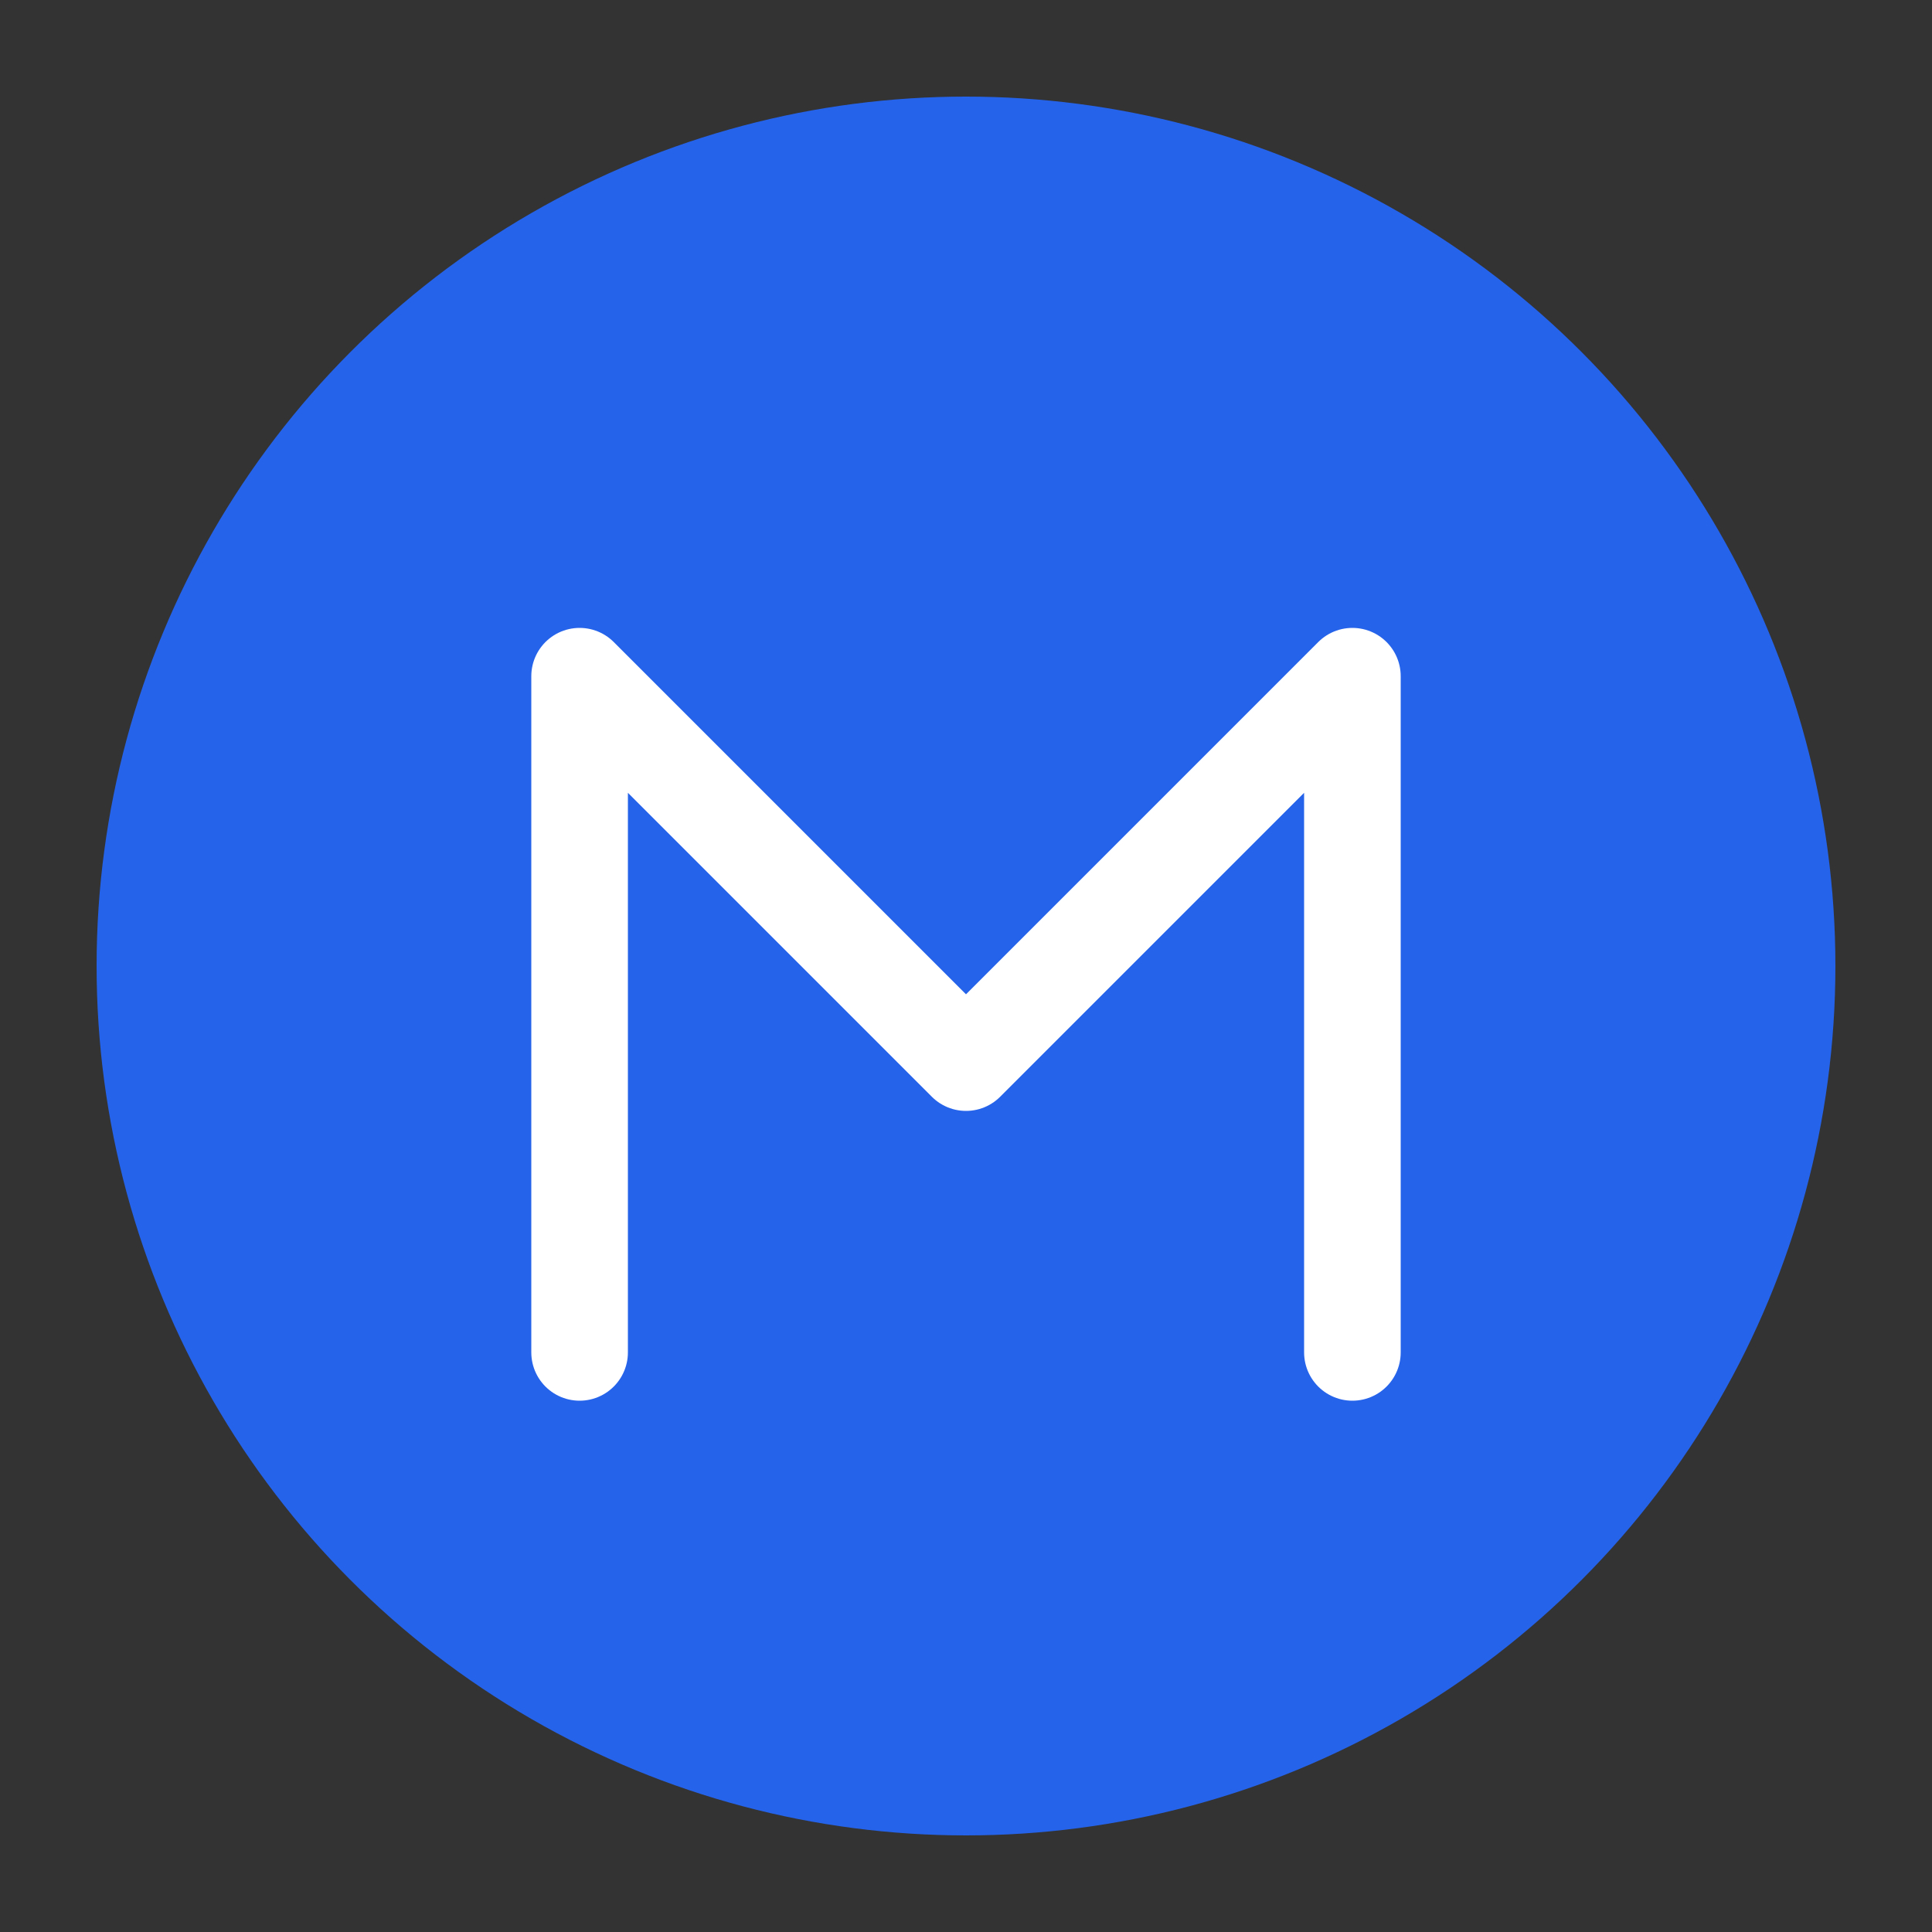 <svg xmlns="http://www.w3.org/2000/svg" viewBox="0 0 80 80" fill="none">
  <rect x="0" y="0" width="80" height="80" fill="#333333" stroke="none"/>
  <!-- Blue Circle Background -->
  <circle cx="40" cy="40" r="36" fill="#2563eb" />

  <!-- Stylized M -->
  <path
    d="M24 56V28L40 44L56 28V56"
    stroke="#ffffff"
    stroke-width="4"
    stroke-linecap="round"
    stroke-linejoin="round"
  />
</svg>
